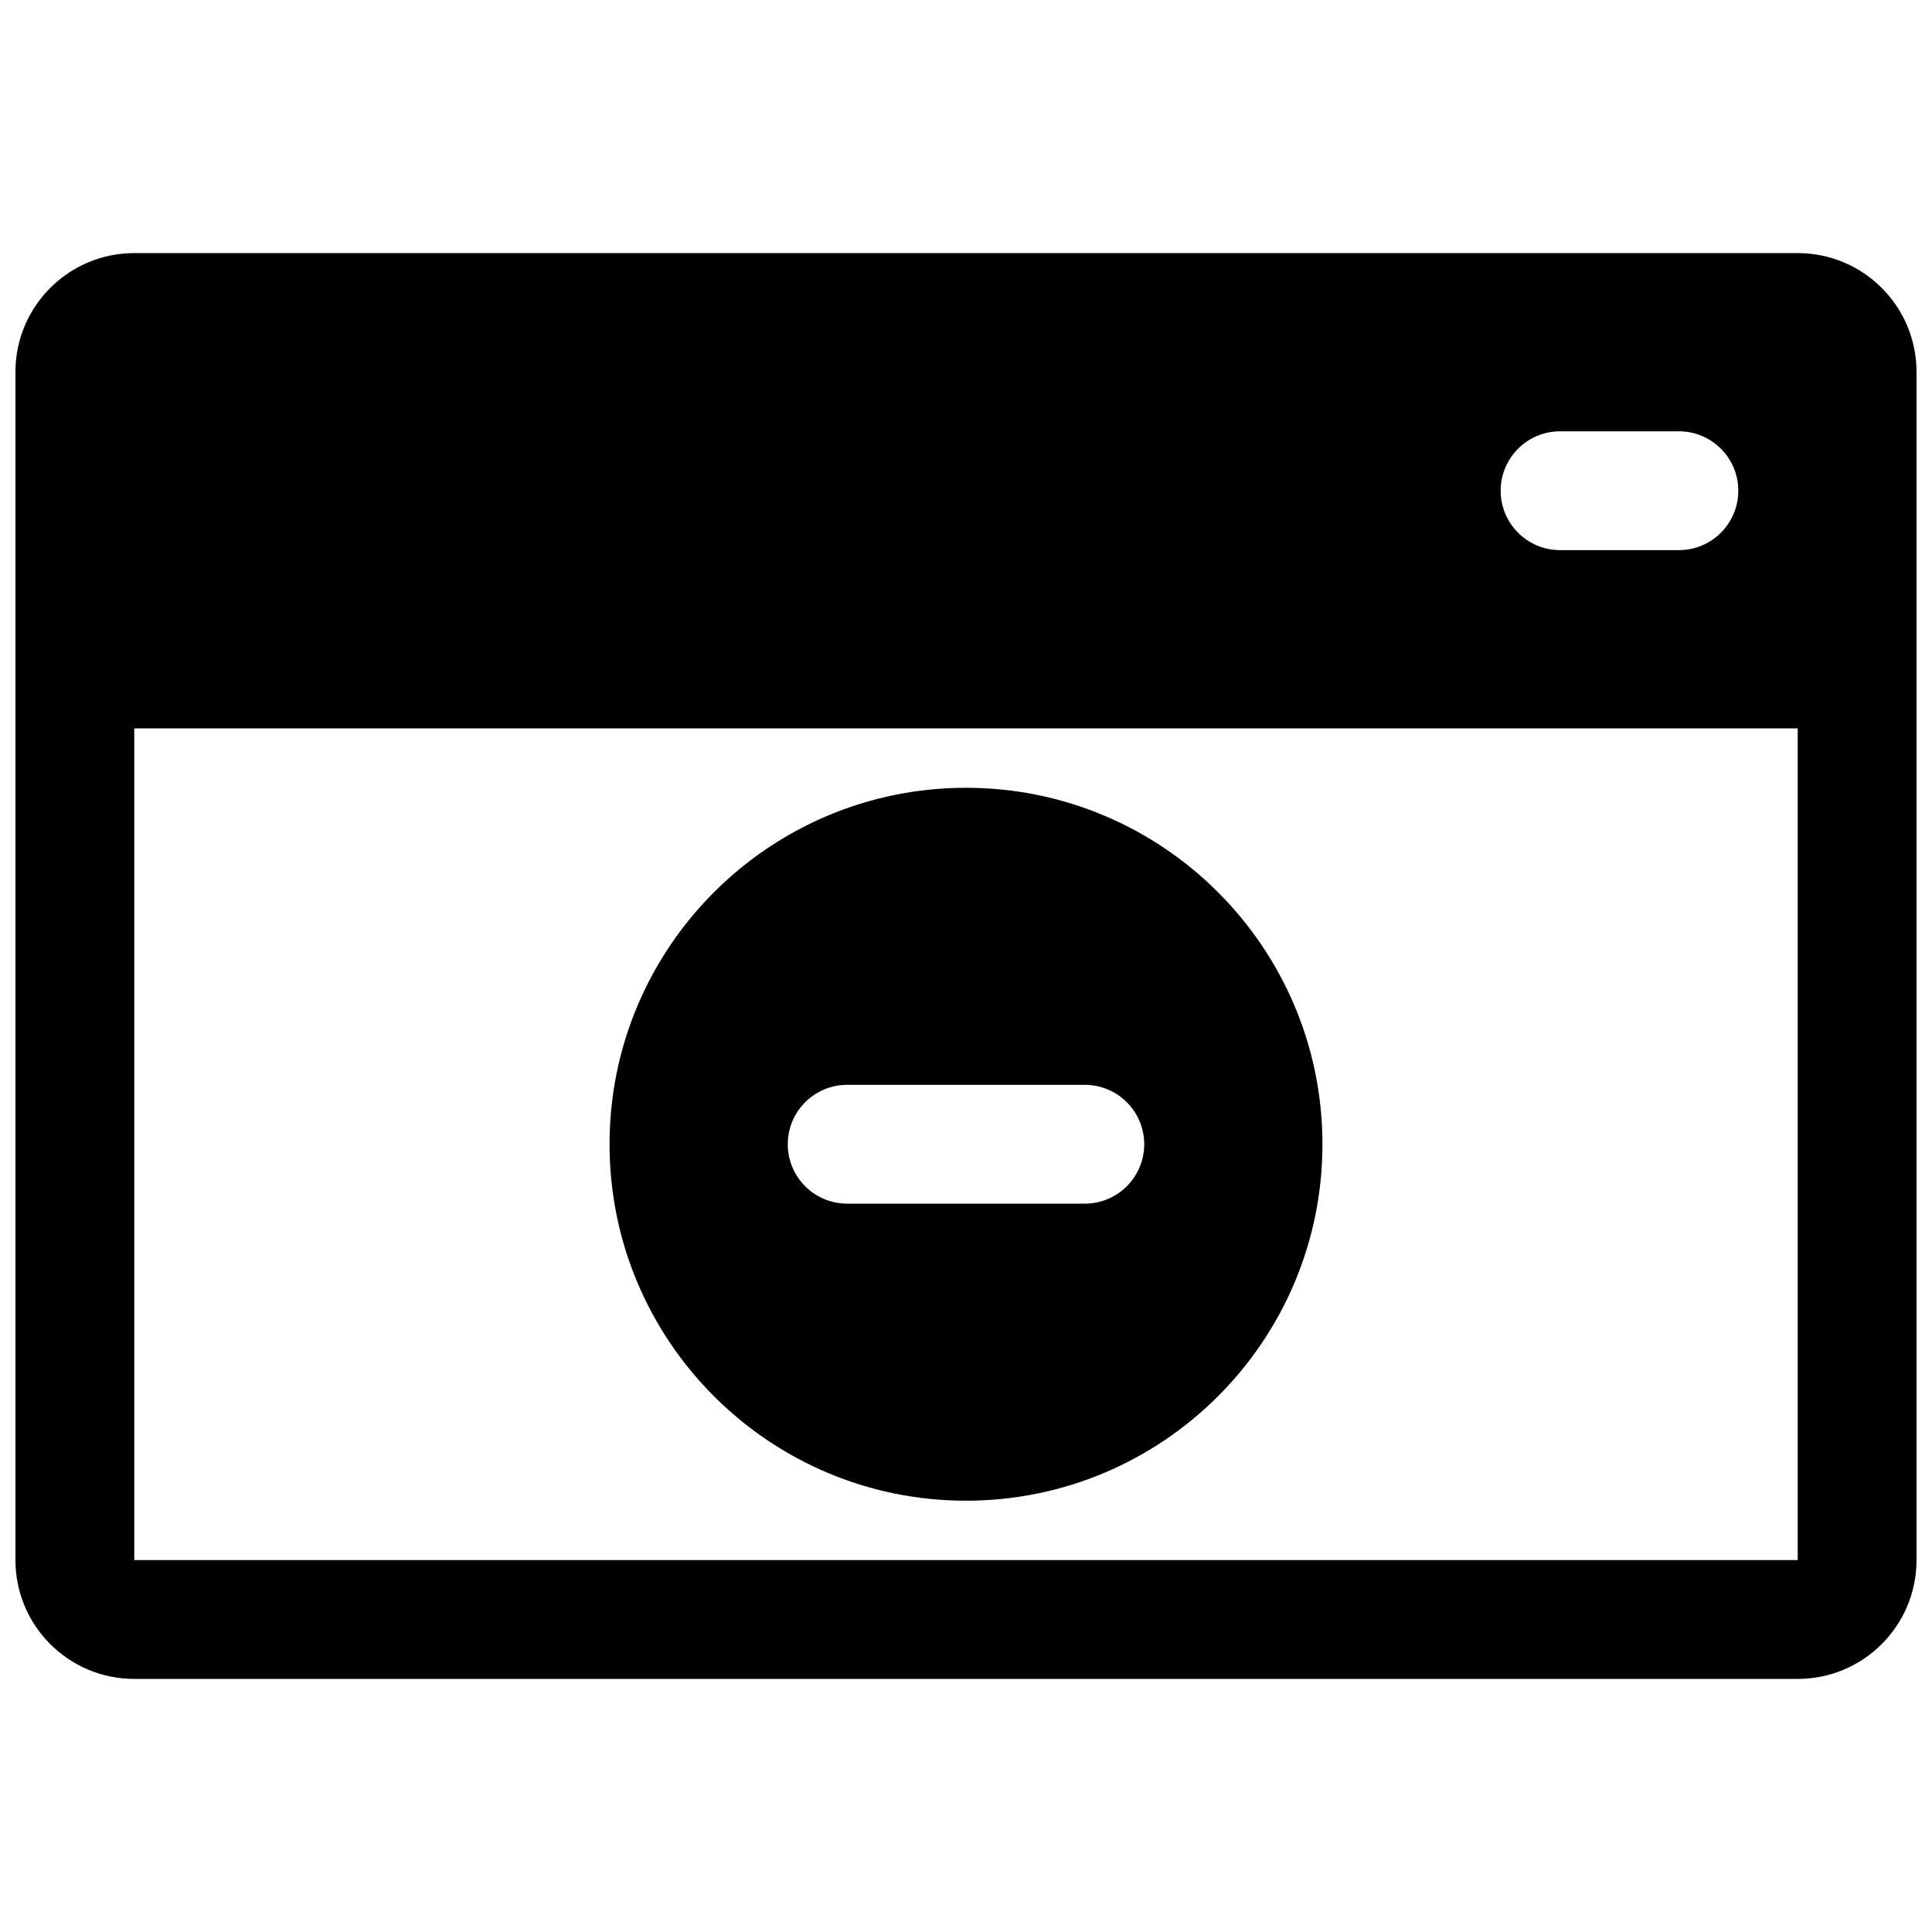 <?xml version="1.0" encoding="UTF-8"?>
<!-- Uploaded to: SVG Find, www.svgrepo.com, Generator: SVG Find Mixer Tools -->
<svg width="800px" height="800px" version="1.1" viewBox="144 144 512 512" xmlns="http://www.w3.org/2000/svg">
 <defs>
  <clipPath id="a">
   <path d="m148.09 211h503.81v378h-503.81z"/>
  </clipPath>
 </defs>
 <g clip-path="url(#a)">
  <path d="m179.58 588.93h440.83c17.383 0 31.488-14.105 31.488-31.488v-314.88c0-17.383-14.105-31.488-31.488-31.488h-440.83c-17.383 0-31.488 14.105-31.488 31.488v314.88c0 17.383 14.105 31.488 31.488 31.488zm440.83-251.9v220.41h-440.83v-220.41zm-220.41 15.742c-52.145 0-94.465 42.32-94.465 94.465s42.32 94.465 94.465 94.465 94.461-42.32 94.461-94.465-42.316-94.465-94.461-94.465zm-31.488 110.21h62.977c8.688 0 15.742-7.055 15.742-15.746 0-8.691-7.055-15.742-15.742-15.742h-62.977c-8.691 0-15.746 7.051-15.746 15.742 0 8.691 7.055 15.746 15.746 15.746zm220.41-204.68h-31.488c-8.688 0-15.742 7.055-15.742 15.746s7.055 15.742 15.742 15.742h31.488c8.691 0 15.746-7.051 15.746-15.742s-7.055-15.746-15.746-15.746z" fill-rule="evenodd"/>
 </g>
</svg>